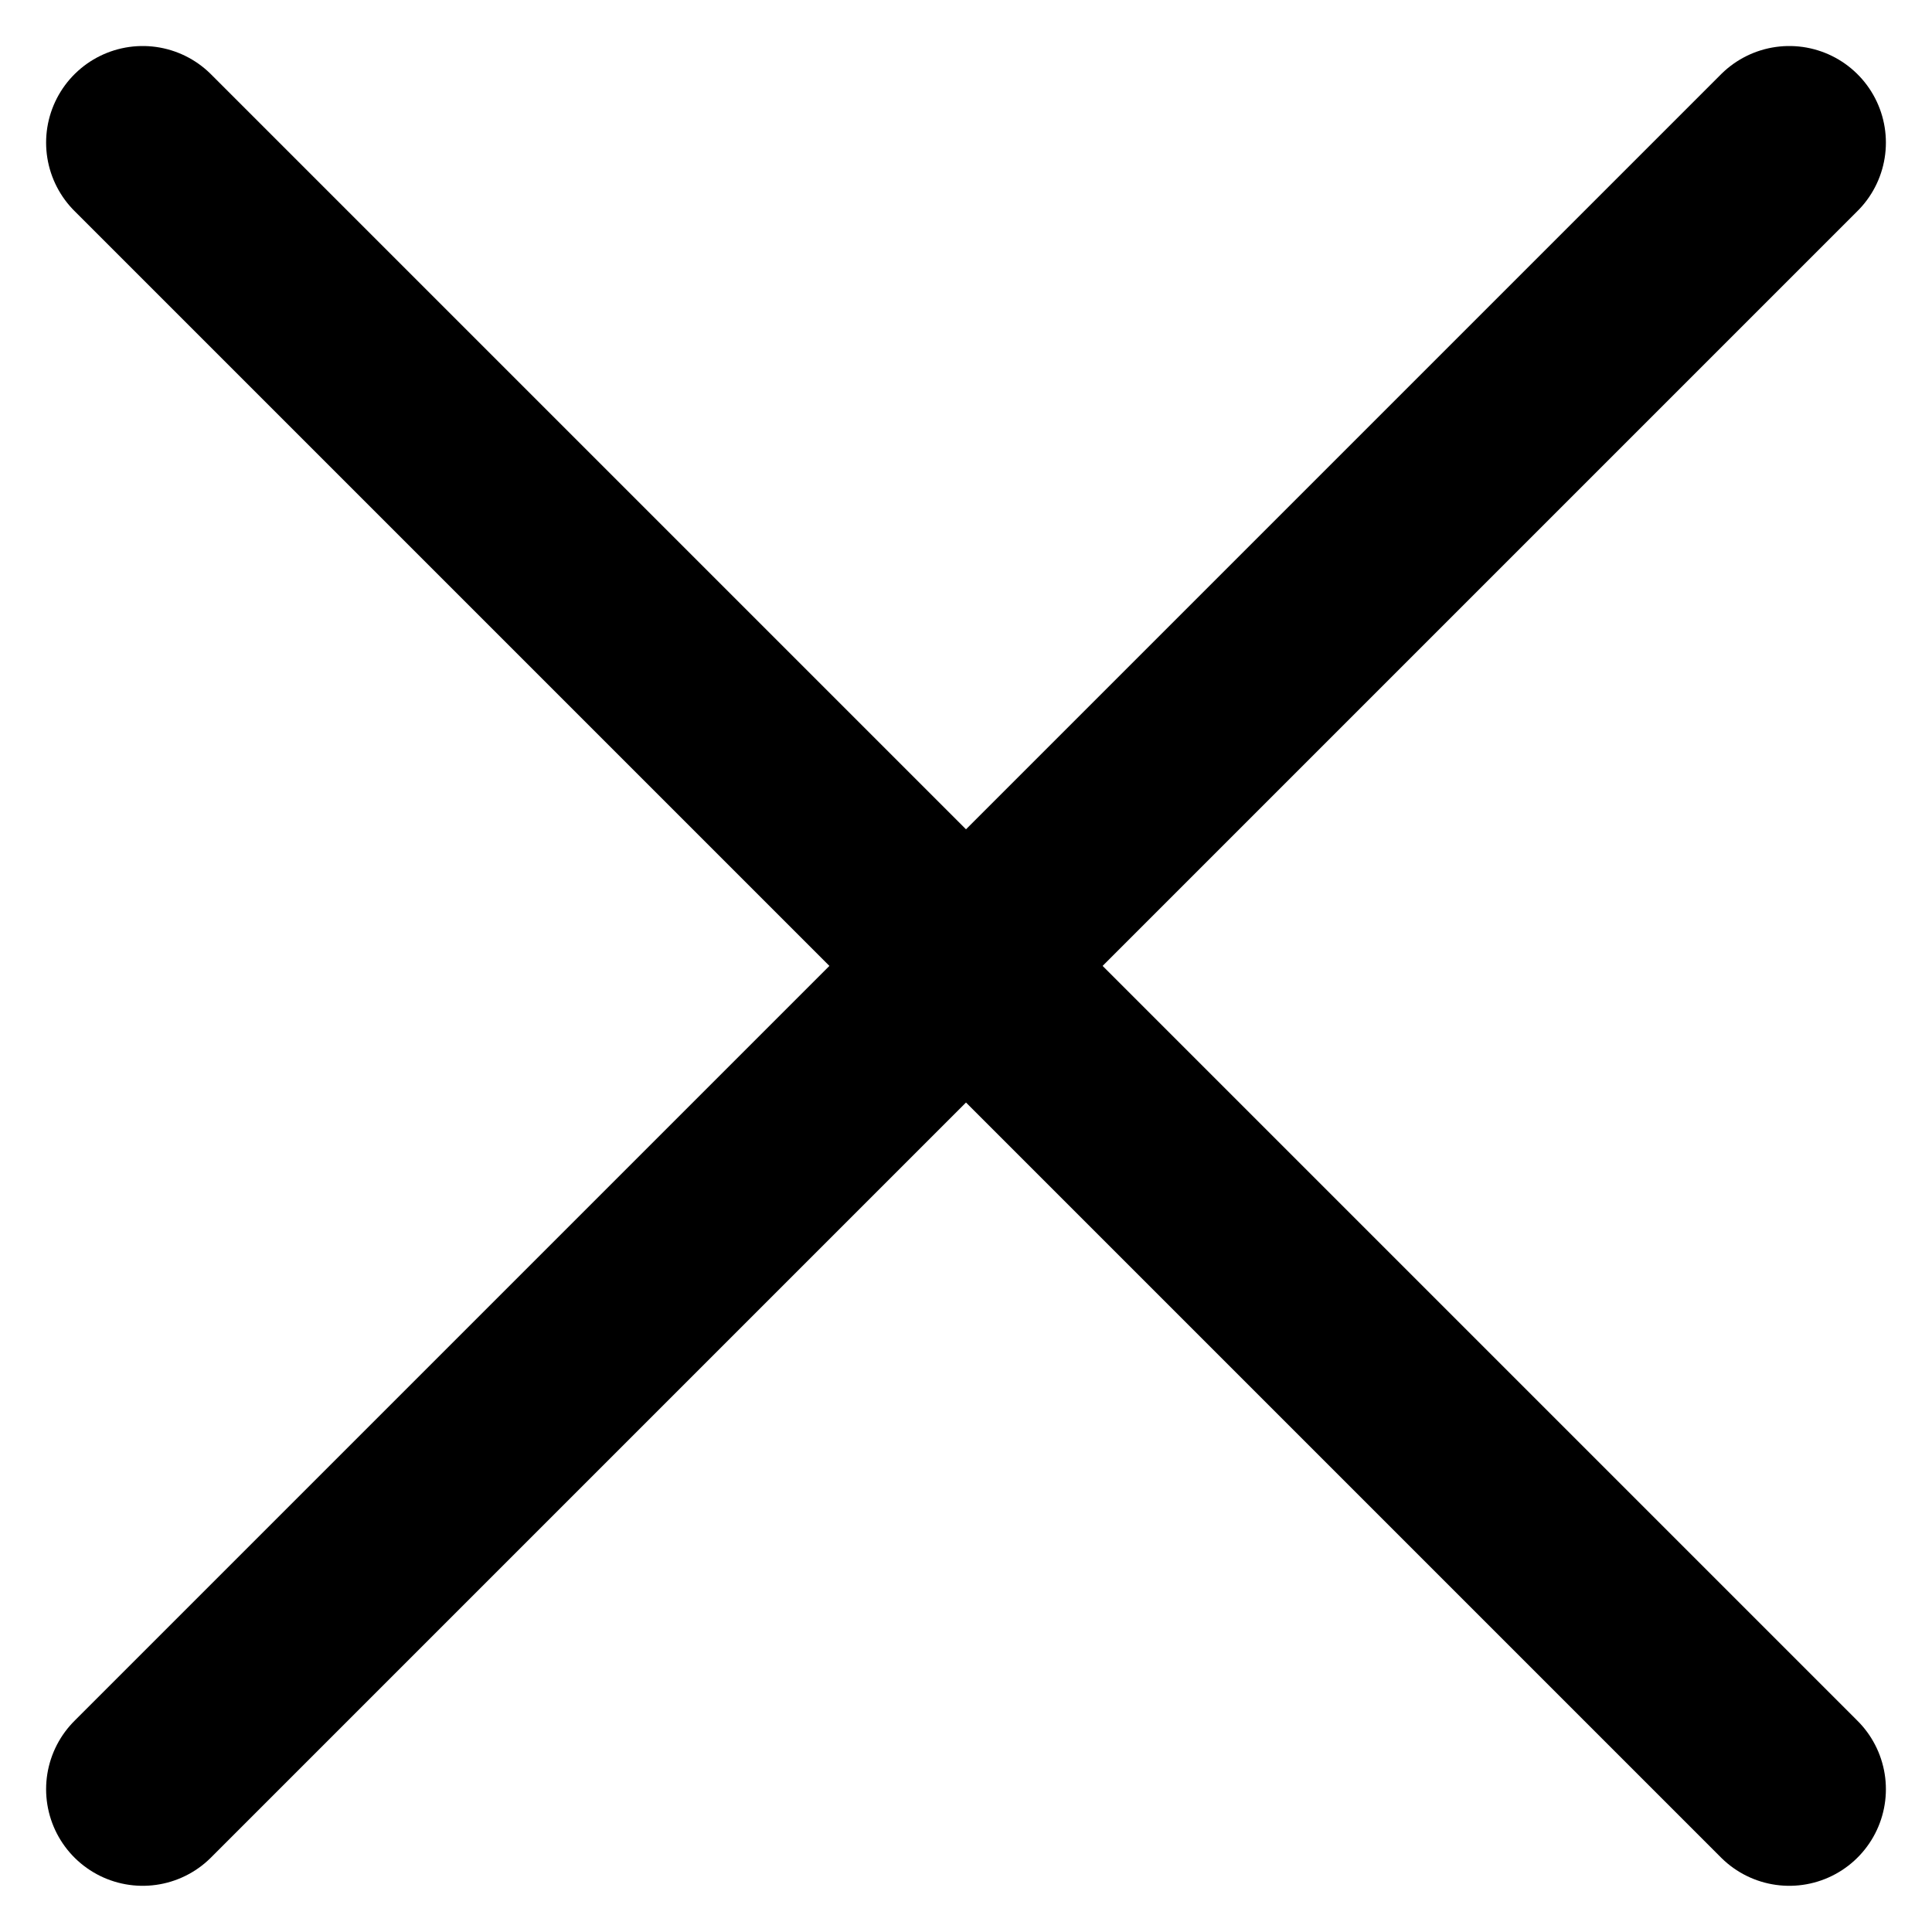 <?xml version="1.0" encoding="UTF-8"?>
<svg width="22px" height="22px" viewBox="0 0 22 22" version="1.1" xmlns="http://www.w3.org/2000/svg" xmlns:xlink="http://www.w3.org/1999/xlink">
    
    <g id="Connect-&gt;-Profiles" stroke="none" stroke-width="2.2" fill="none" fill-rule="evenodd" stroke-linecap="round" stroke-linejoin="round">
        <g id="Profile---Pro-Account---Edit" transform="translate(-1185, -89)">
            <g id="Group-7" transform="translate(214, 70)">
                <g id="Interface-Essential-/-Dashboard-/-layout-corners-dashboard-1" transform="translate(972, 20)">
                    <g id="Interface-Essential-/-Dashboard-/-layout-corners-dashboard-1">
                        <g id="Group" stroke="#000000" stroke-width="2.2">
                            <g id="close">
                                <line x1="0.625" y1="19.374" x2="19.375" y2="0.624" id="Shape"></line>
                                <line x1="19.375" y1="19.374" x2="0.625" y2="0.624" id="Shape"></line>
                            </g>
                        </g>
                    </g>
                </g>
            </g>
        </g>
    </g>
</svg>